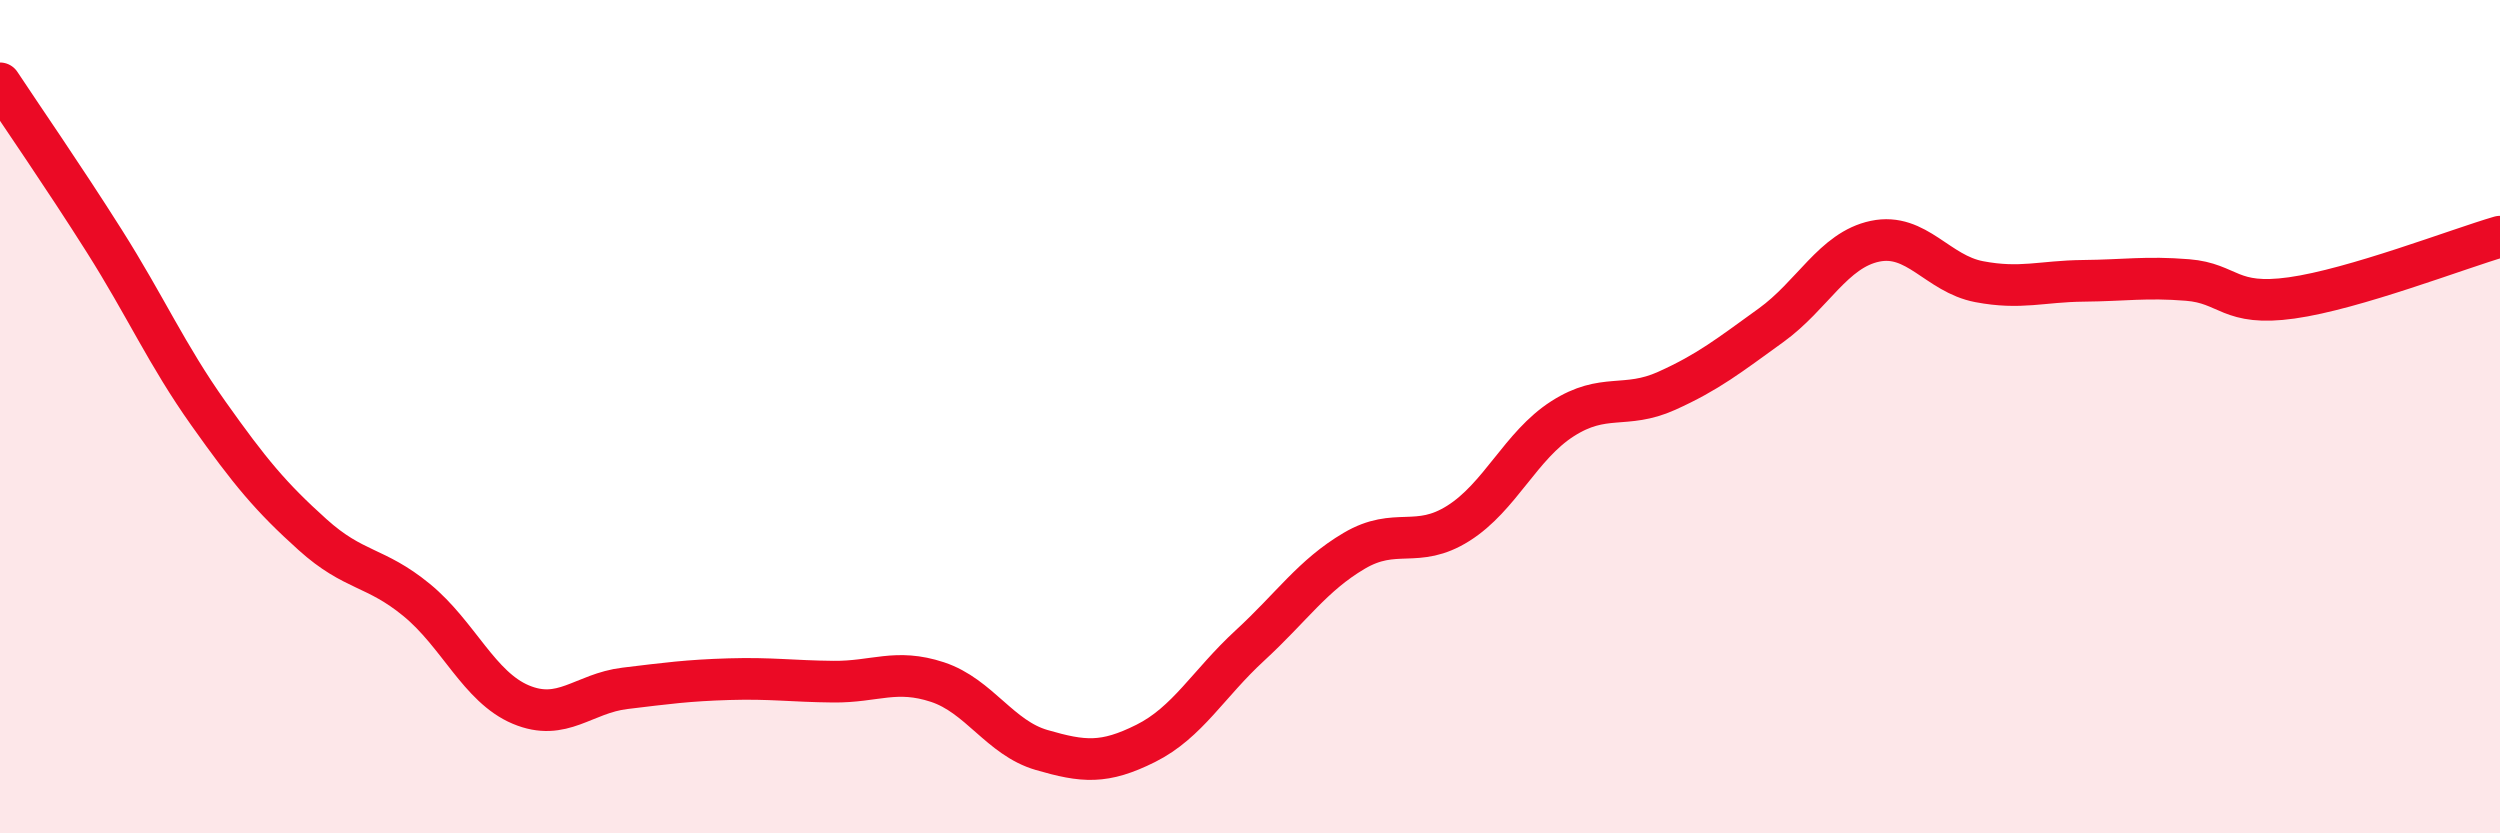 
    <svg width="60" height="20" viewBox="0 0 60 20" xmlns="http://www.w3.org/2000/svg">
      <path
        d="M 0,2 C 0.5,2.76 1.5,4.2 2.5,5.78 C 3.5,7.36 4,8.51 5,9.92 C 6,11.33 6.5,11.93 7.5,12.83 C 8.5,13.73 9,13.58 10,14.4 C 11,15.22 11.5,16.49 12.5,16.91 C 13.5,17.33 14,16.64 15,16.52 C 16,16.4 16.5,16.33 17.5,16.3 C 18.5,16.27 19,16.35 20,16.36 C 21,16.37 21.5,16.04 22.5,16.37 C 23.5,16.7 24,17.71 25,18 C 26,18.29 26.5,18.34 27.5,17.84 C 28.5,17.34 29,16.41 30,15.49 C 31,14.57 31.5,13.81 32.5,13.22 C 33.5,12.63 34,13.19 35,12.56 C 36,11.93 36.5,10.69 37.5,10.05 C 38.5,9.41 39,9.83 40,9.38 C 41,8.93 41.5,8.53 42.5,7.81 C 43.5,7.09 44,6 45,5.79 C 46,5.58 46.5,6.57 47.5,6.76 C 48.5,6.95 49,6.75 50,6.74 C 51,6.73 51.5,6.64 52.5,6.72 C 53.5,6.8 53.5,7.36 55,7.15 C 56.5,6.94 59,5.97 60,5.68L60 20L0 20Z"
        fill="#EB0A25"
        opacity="0.1"
        stroke-linecap="round"
        stroke-linejoin="round"
      />
      <path
        d="M 0,2 C 0.5,2.76 1.5,4.2 2.5,5.78 C 3.5,7.36 4,8.51 5,9.92 C 6,11.33 6.5,11.93 7.5,12.83 C 8.5,13.73 9,13.58 10,14.4 C 11,15.22 11.5,16.49 12.5,16.91 C 13.5,17.33 14,16.64 15,16.52 C 16,16.4 16.5,16.33 17.5,16.3 C 18.5,16.27 19,16.35 20,16.36 C 21,16.37 21.5,16.04 22.5,16.37 C 23.5,16.7 24,17.71 25,18 C 26,18.29 26.5,18.34 27.5,17.84 C 28.5,17.34 29,16.41 30,15.49 C 31,14.57 31.5,13.81 32.5,13.22 C 33.5,12.63 34,13.19 35,12.56 C 36,11.93 36.5,10.69 37.5,10.05 C 38.5,9.41 39,9.83 40,9.38 C 41,8.93 41.5,8.53 42.5,7.81 C 43.5,7.09 44,6 45,5.79 C 46,5.58 46.5,6.57 47.5,6.76 C 48.5,6.95 49,6.75 50,6.74 C 51,6.73 51.5,6.64 52.5,6.72 C 53.5,6.8 53.5,7.36 55,7.15 C 56.5,6.94 59,5.97 60,5.68"
        stroke="#EB0A25"
        stroke-width="1"
        fill="none"
        stroke-linecap="round"
        stroke-linejoin="round"
      />
    </svg>
  